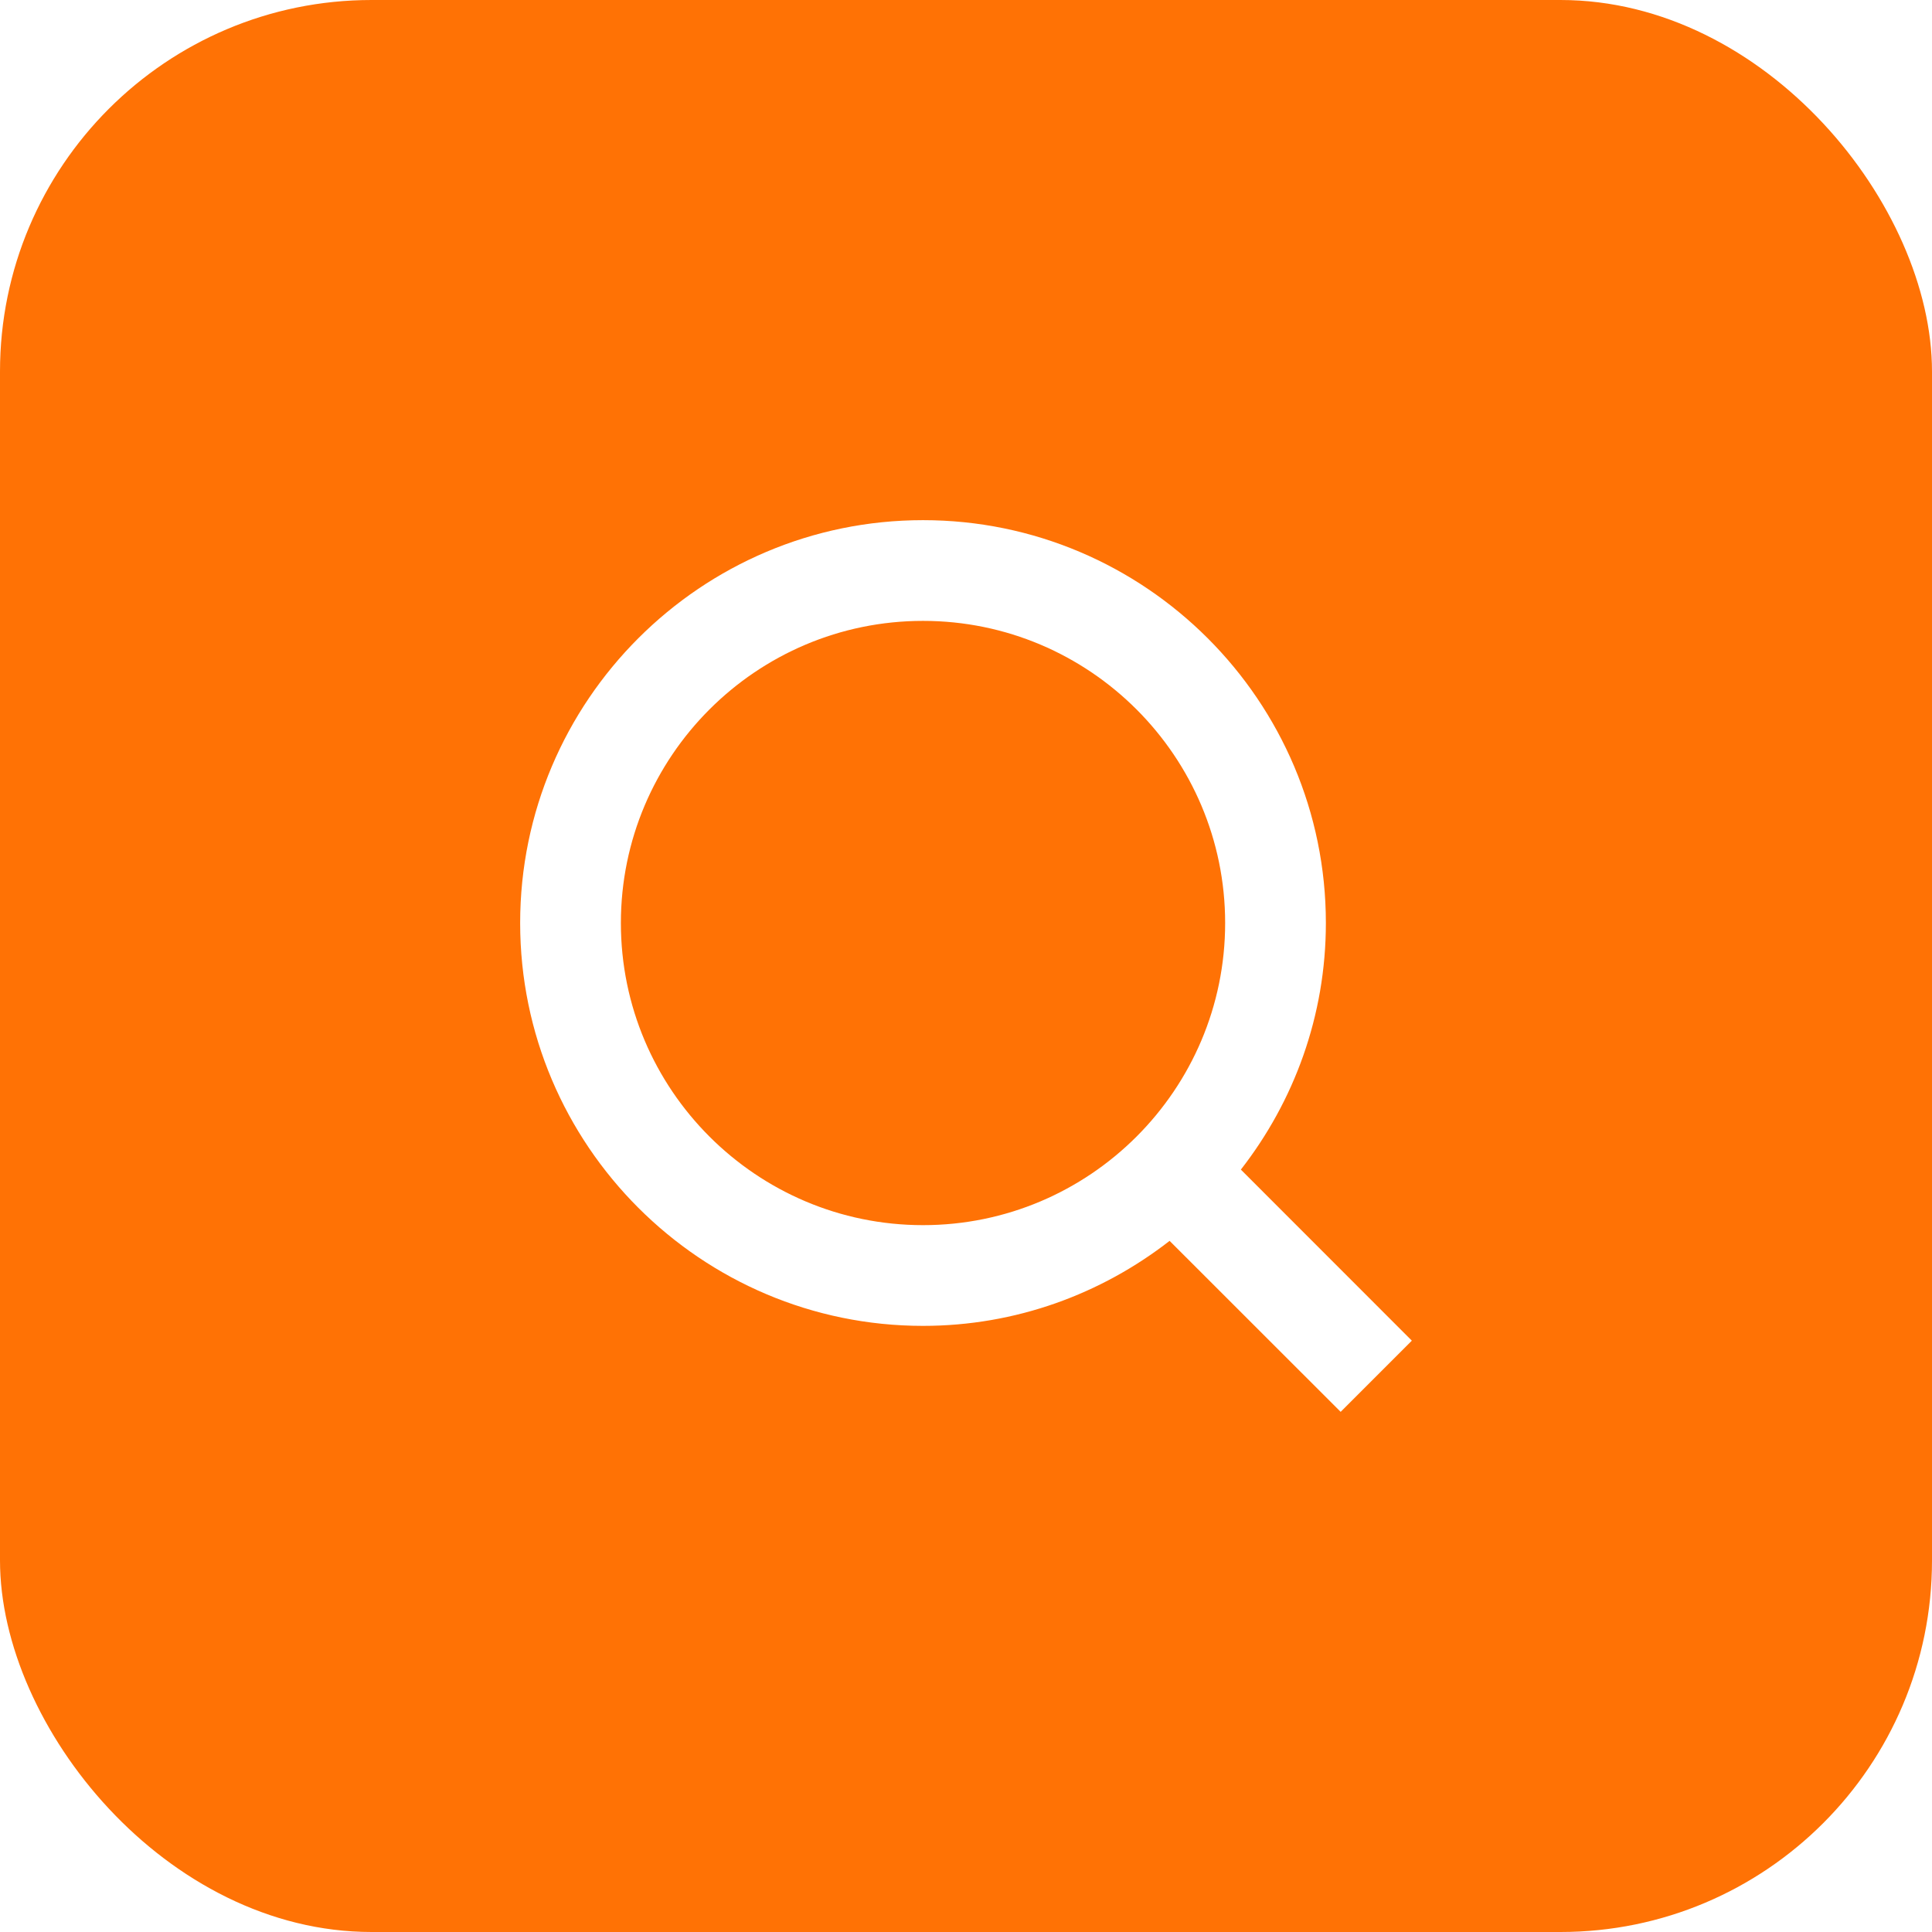 <?xml version="1.0" encoding="UTF-8"?> <svg xmlns="http://www.w3.org/2000/svg" width="52" height="52" viewBox="0 0 52 52" fill="none"> <g filter="url(#filter0_b_323_200)"> <rect width="52" height="52" rx="10" fill="#FF7205"></rect> </g> <g clip-path="url(#clip0_323_200)"> <path fill-rule="evenodd" clip-rule="evenodd" d="M24.843 32.975C20.358 32.975 16.711 29.328 16.711 24.843C16.711 20.358 20.358 16.711 24.843 16.711C29.328 16.711 32.975 20.358 32.975 24.843C32.975 29.328 29.328 32.975 24.843 32.975ZM38 36.084L33.398 31.48C34.827 29.645 35.686 27.345 35.686 24.843C35.686 18.864 30.822 14 24.843 14C18.864 14 14 18.864 14 24.843C14 30.822 18.864 35.686 24.843 35.686C27.345 35.686 29.644 34.826 31.48 33.398L36.084 38L38 36.084Z" fill="white"></path> </g> <defs> <filter id="filter0_b_323_200" x="-14" y="-14" width="80" height="80" filterUnits="userSpaceOnUse" color-interpolation-filters="sRGB"> <feFlood flood-opacity="0" result="BackgroundImageFix"></feFlood> <feGaussianBlur in="BackgroundImageFix" stdDeviation="7"></feGaussianBlur> <feComposite in2="SourceAlpha" operator="in" result="effect1_backgroundBlur_323_200"></feComposite> <feBlend mode="normal" in="SourceGraphic" in2="effect1_backgroundBlur_323_200" result="shape"></feBlend> </filter> <clipPath id="clip0_323_200"> <rect width="24" height="24" fill="white" transform="translate(14 14)"></rect> </clipPath> </defs> </svg> 